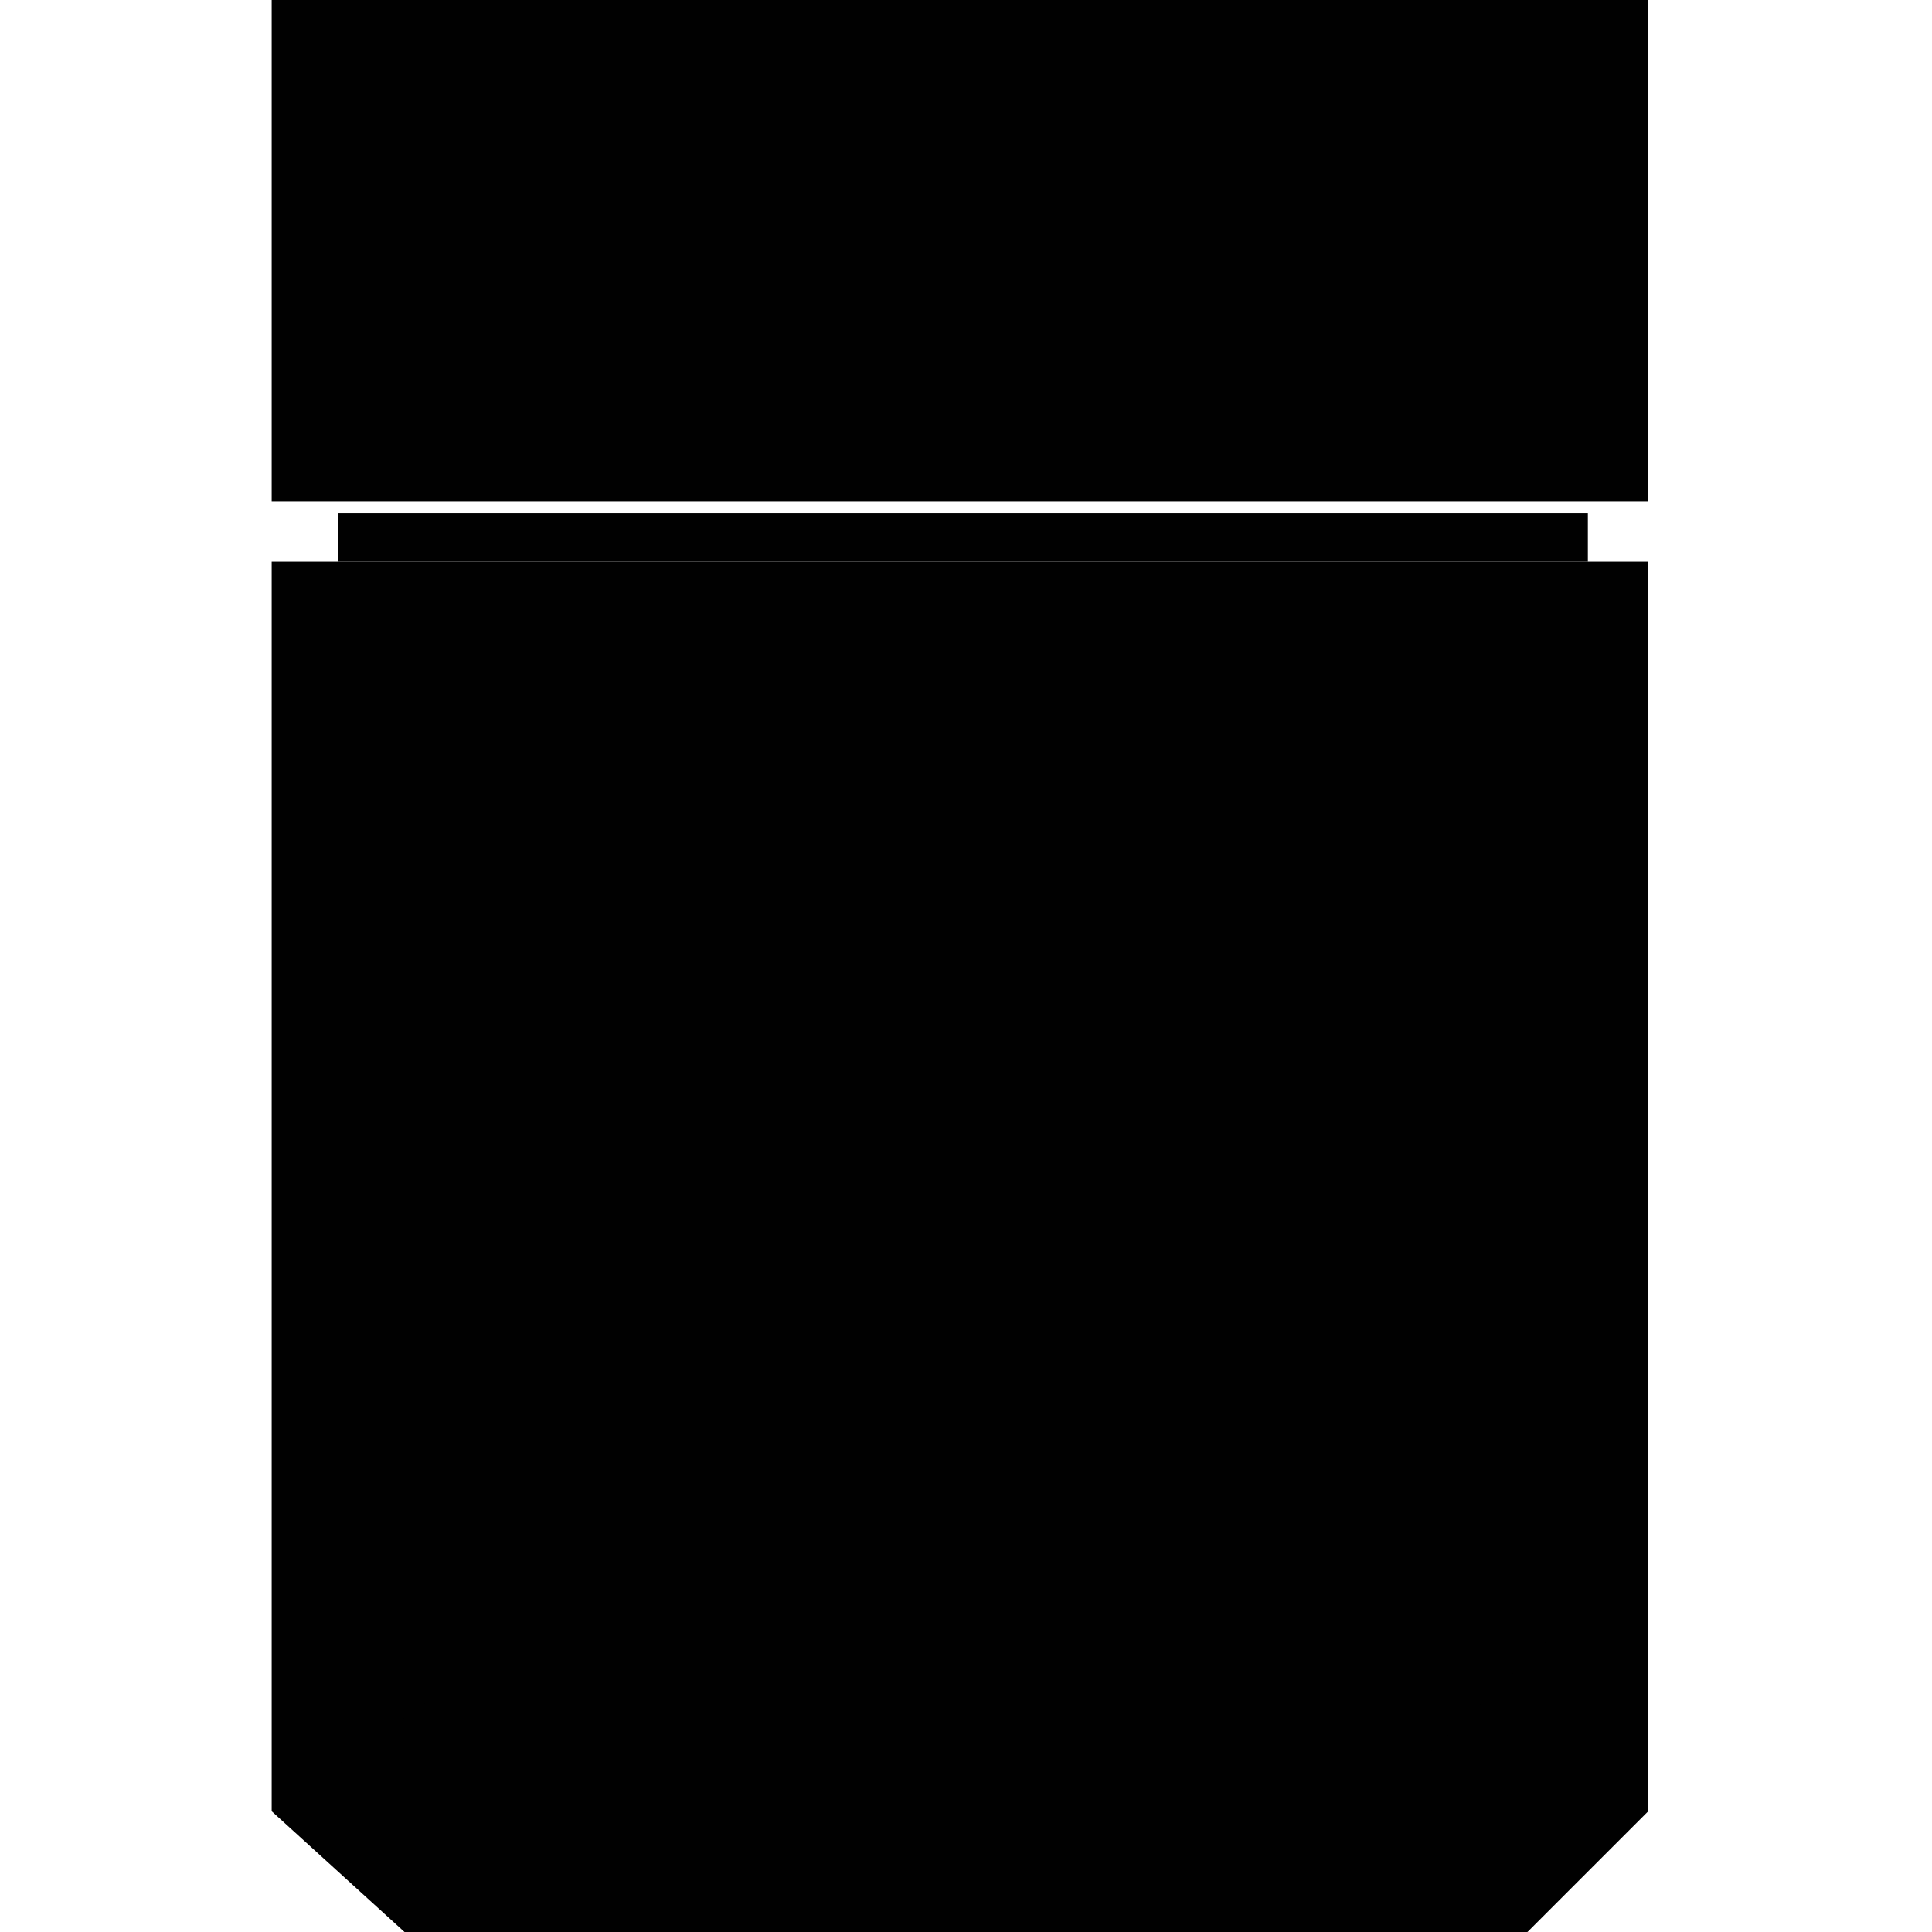 <?xml version="1.0" encoding="utf-8"?>
<!-- Generator: Adobe Illustrator 26.5.0, SVG Export Plug-In . SVG Version: 6.00 Build 0)  -->
<svg version="1.1" id="Layer_1" xmlns="http://www.w3.org/2000/svg" xmlns:xlink="http://www.w3.org/1999/xlink" x="0px" y="0px"
	 viewBox="0 0 32 32" style="enable-background:new 0 0 32 32;" xml:space="preserve">
<style type="text/css">
	.st0{fill:#010101;}
</style>
<g>
	<rect x="5.6" y="8.5" class="st0" width="20.7" height="0.8"/>
	<rect x="4.5" y="9.3" class="st0" width="22.8" height="20.7"/>
	<rect x="6.7" y="29.9" class="st0" width="18.6" height="2.1"/>
	<polygon class="st0" points="4.5,30 7.2,28.1 9.3,30 6.7,32 	"/>
	<polygon class="st0" points="25.6,27.2 27.3,30 25.3,32 23.5,29.2 	"/>
	<rect x="4.5" y="0" class="st0" width="22.8" height="8.3"/>
</g>
</svg>
